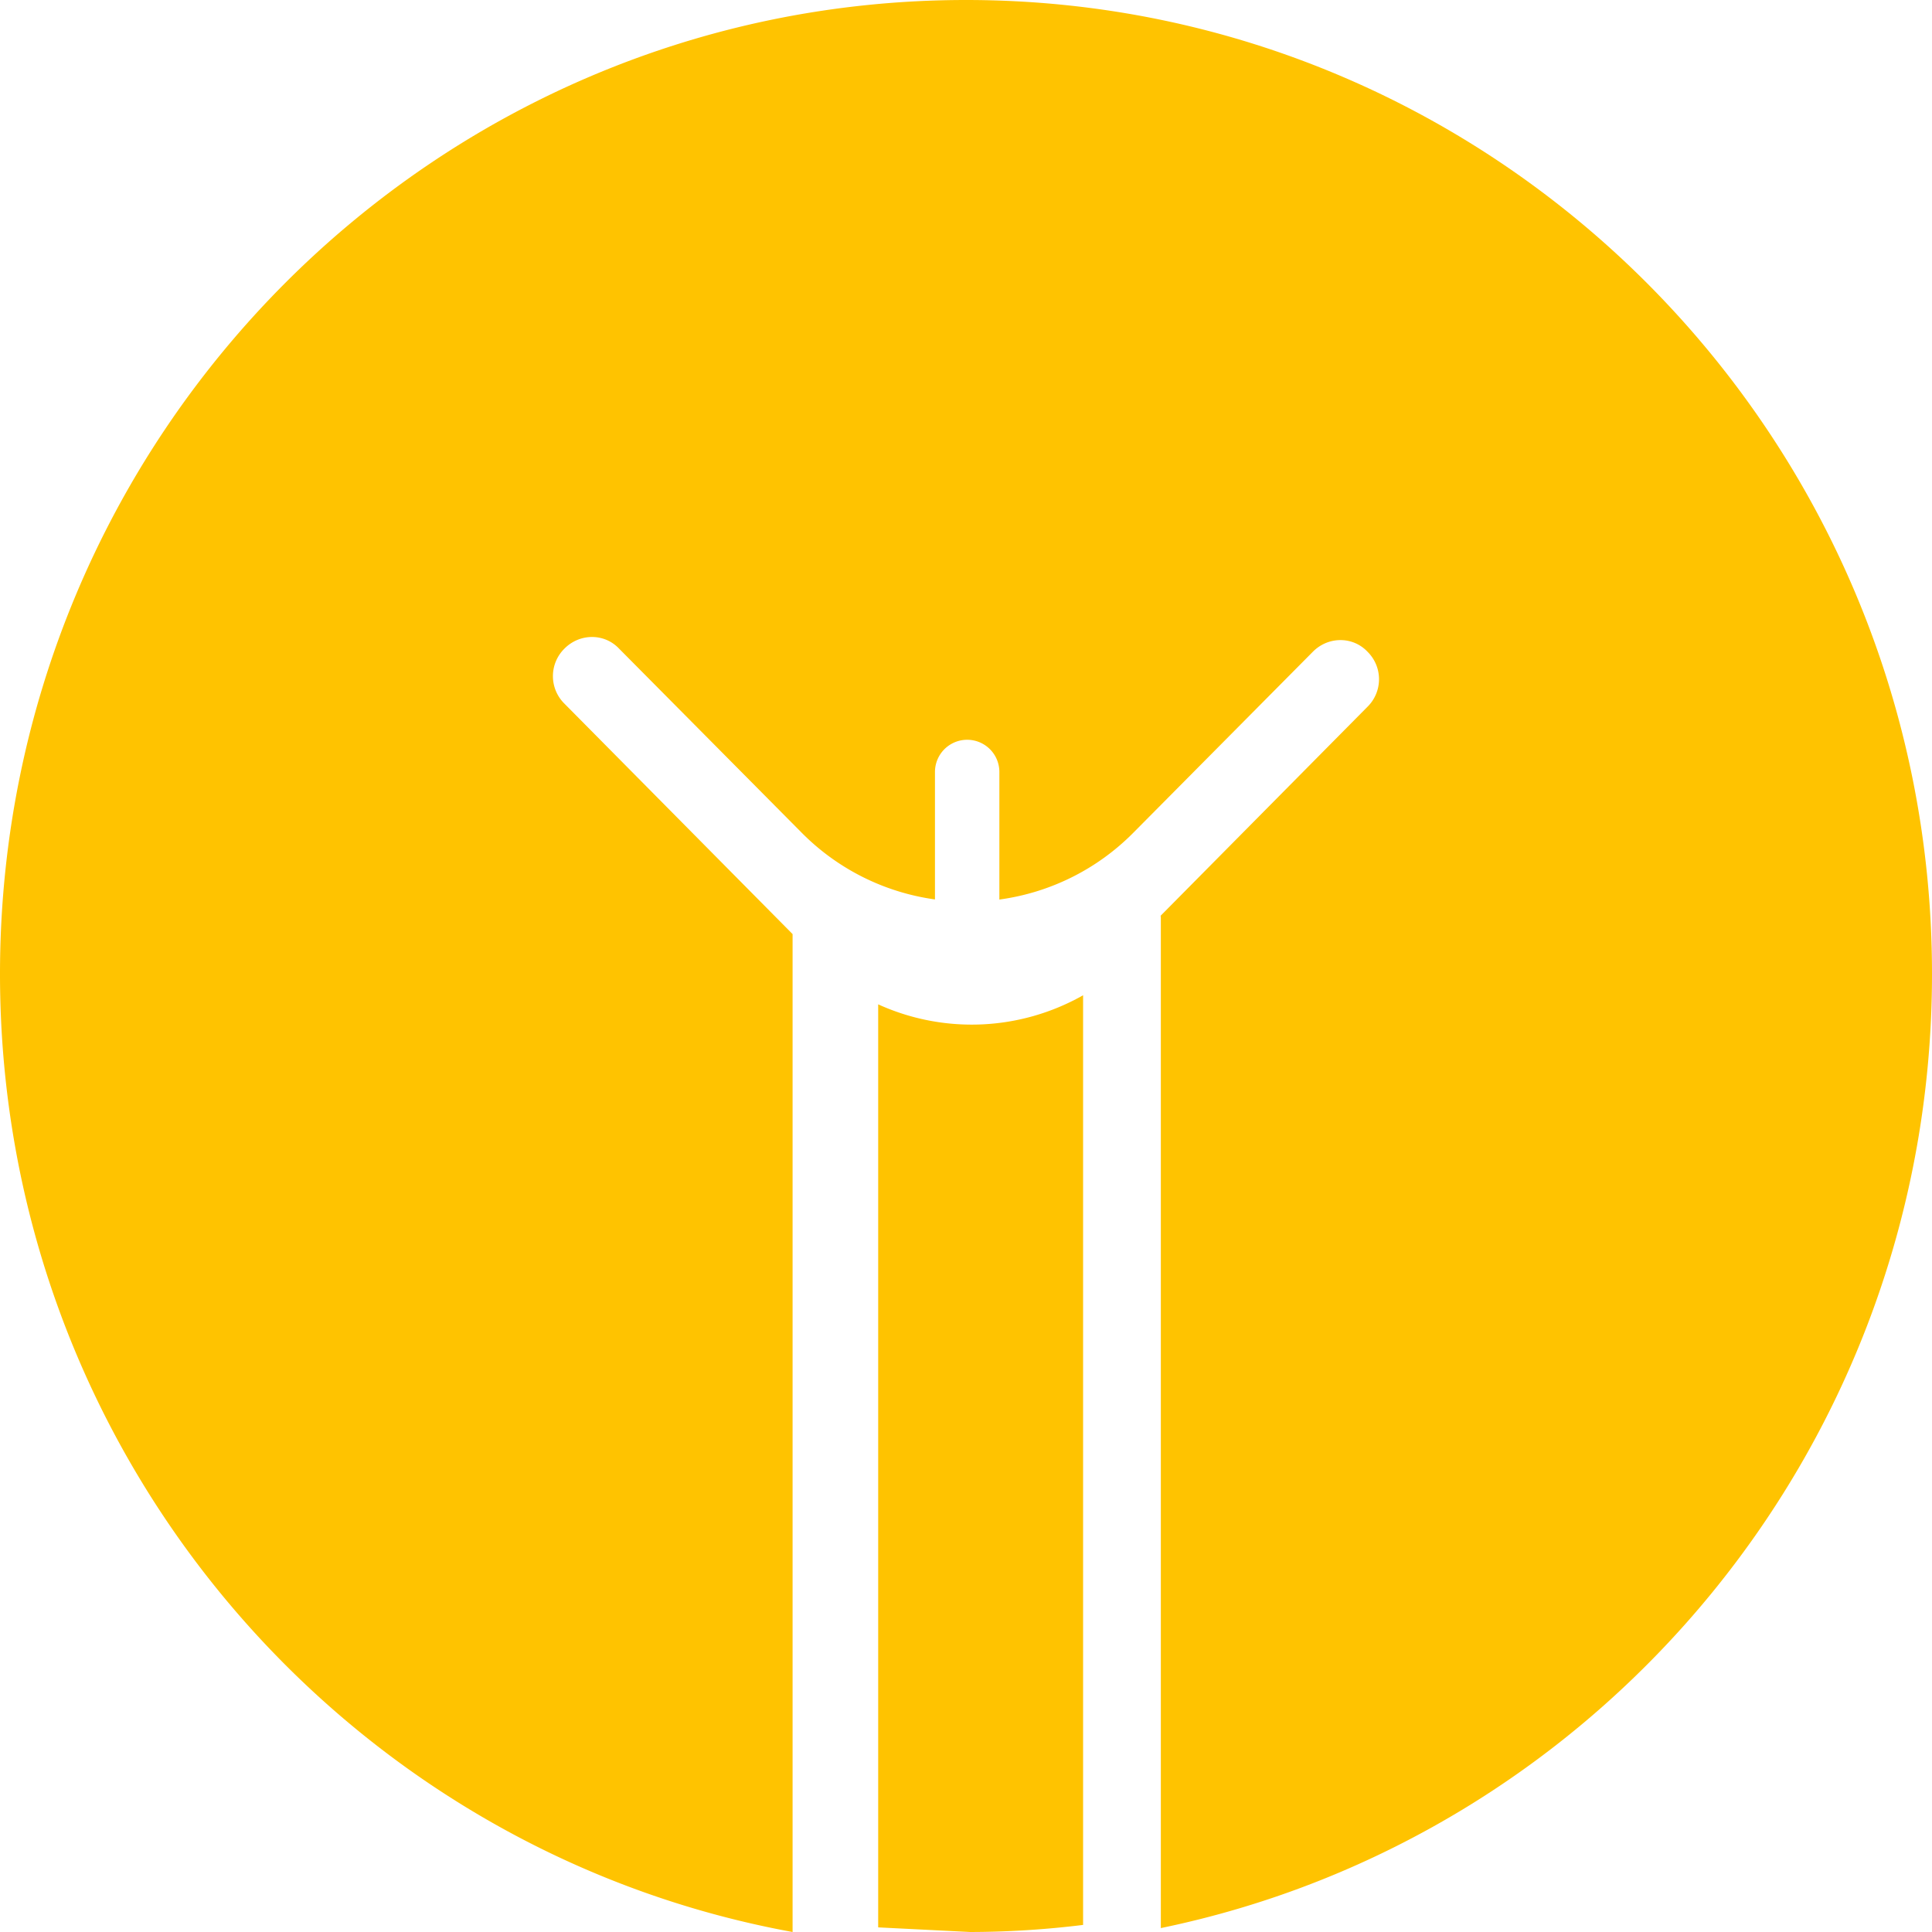 <svg xmlns="http://www.w3.org/2000/svg" width="33" height="33" fill="#ffc300" xmlns:v="https://vecta.io/nano"><path d="M15 17.154v15.767l1.572.079a15.94 15.94 0 0 0 1.928-.121V17a3.86 3.86 0 0 1-3.5.155h0zM16.501 0C7.387 0 0 7.448 0 16.636 0 24.804 5.84 31.593 13.538 33V15.955l-3.897-3.936a.66.66 0 0 1 0-.94c.263-.265.683-.265.933 0l3.12 3.145a3.97 3.97 0 0 0 2.276 1.139v-2.177a.55.55 0 1 1 1.1 0v2.179a3.97 3.97 0 0 0 2.288-1.141l3.067-3.092c.263-.265.683-.265.933 0a.66.66 0 0 1 0 .94l-3.533 3.569c0 .012.003.023.003.035v17.257C27.345 31.381 33 24.674 33 16.636 33.001 7.448 25.613 0 16.501 0h0z"/></svg>